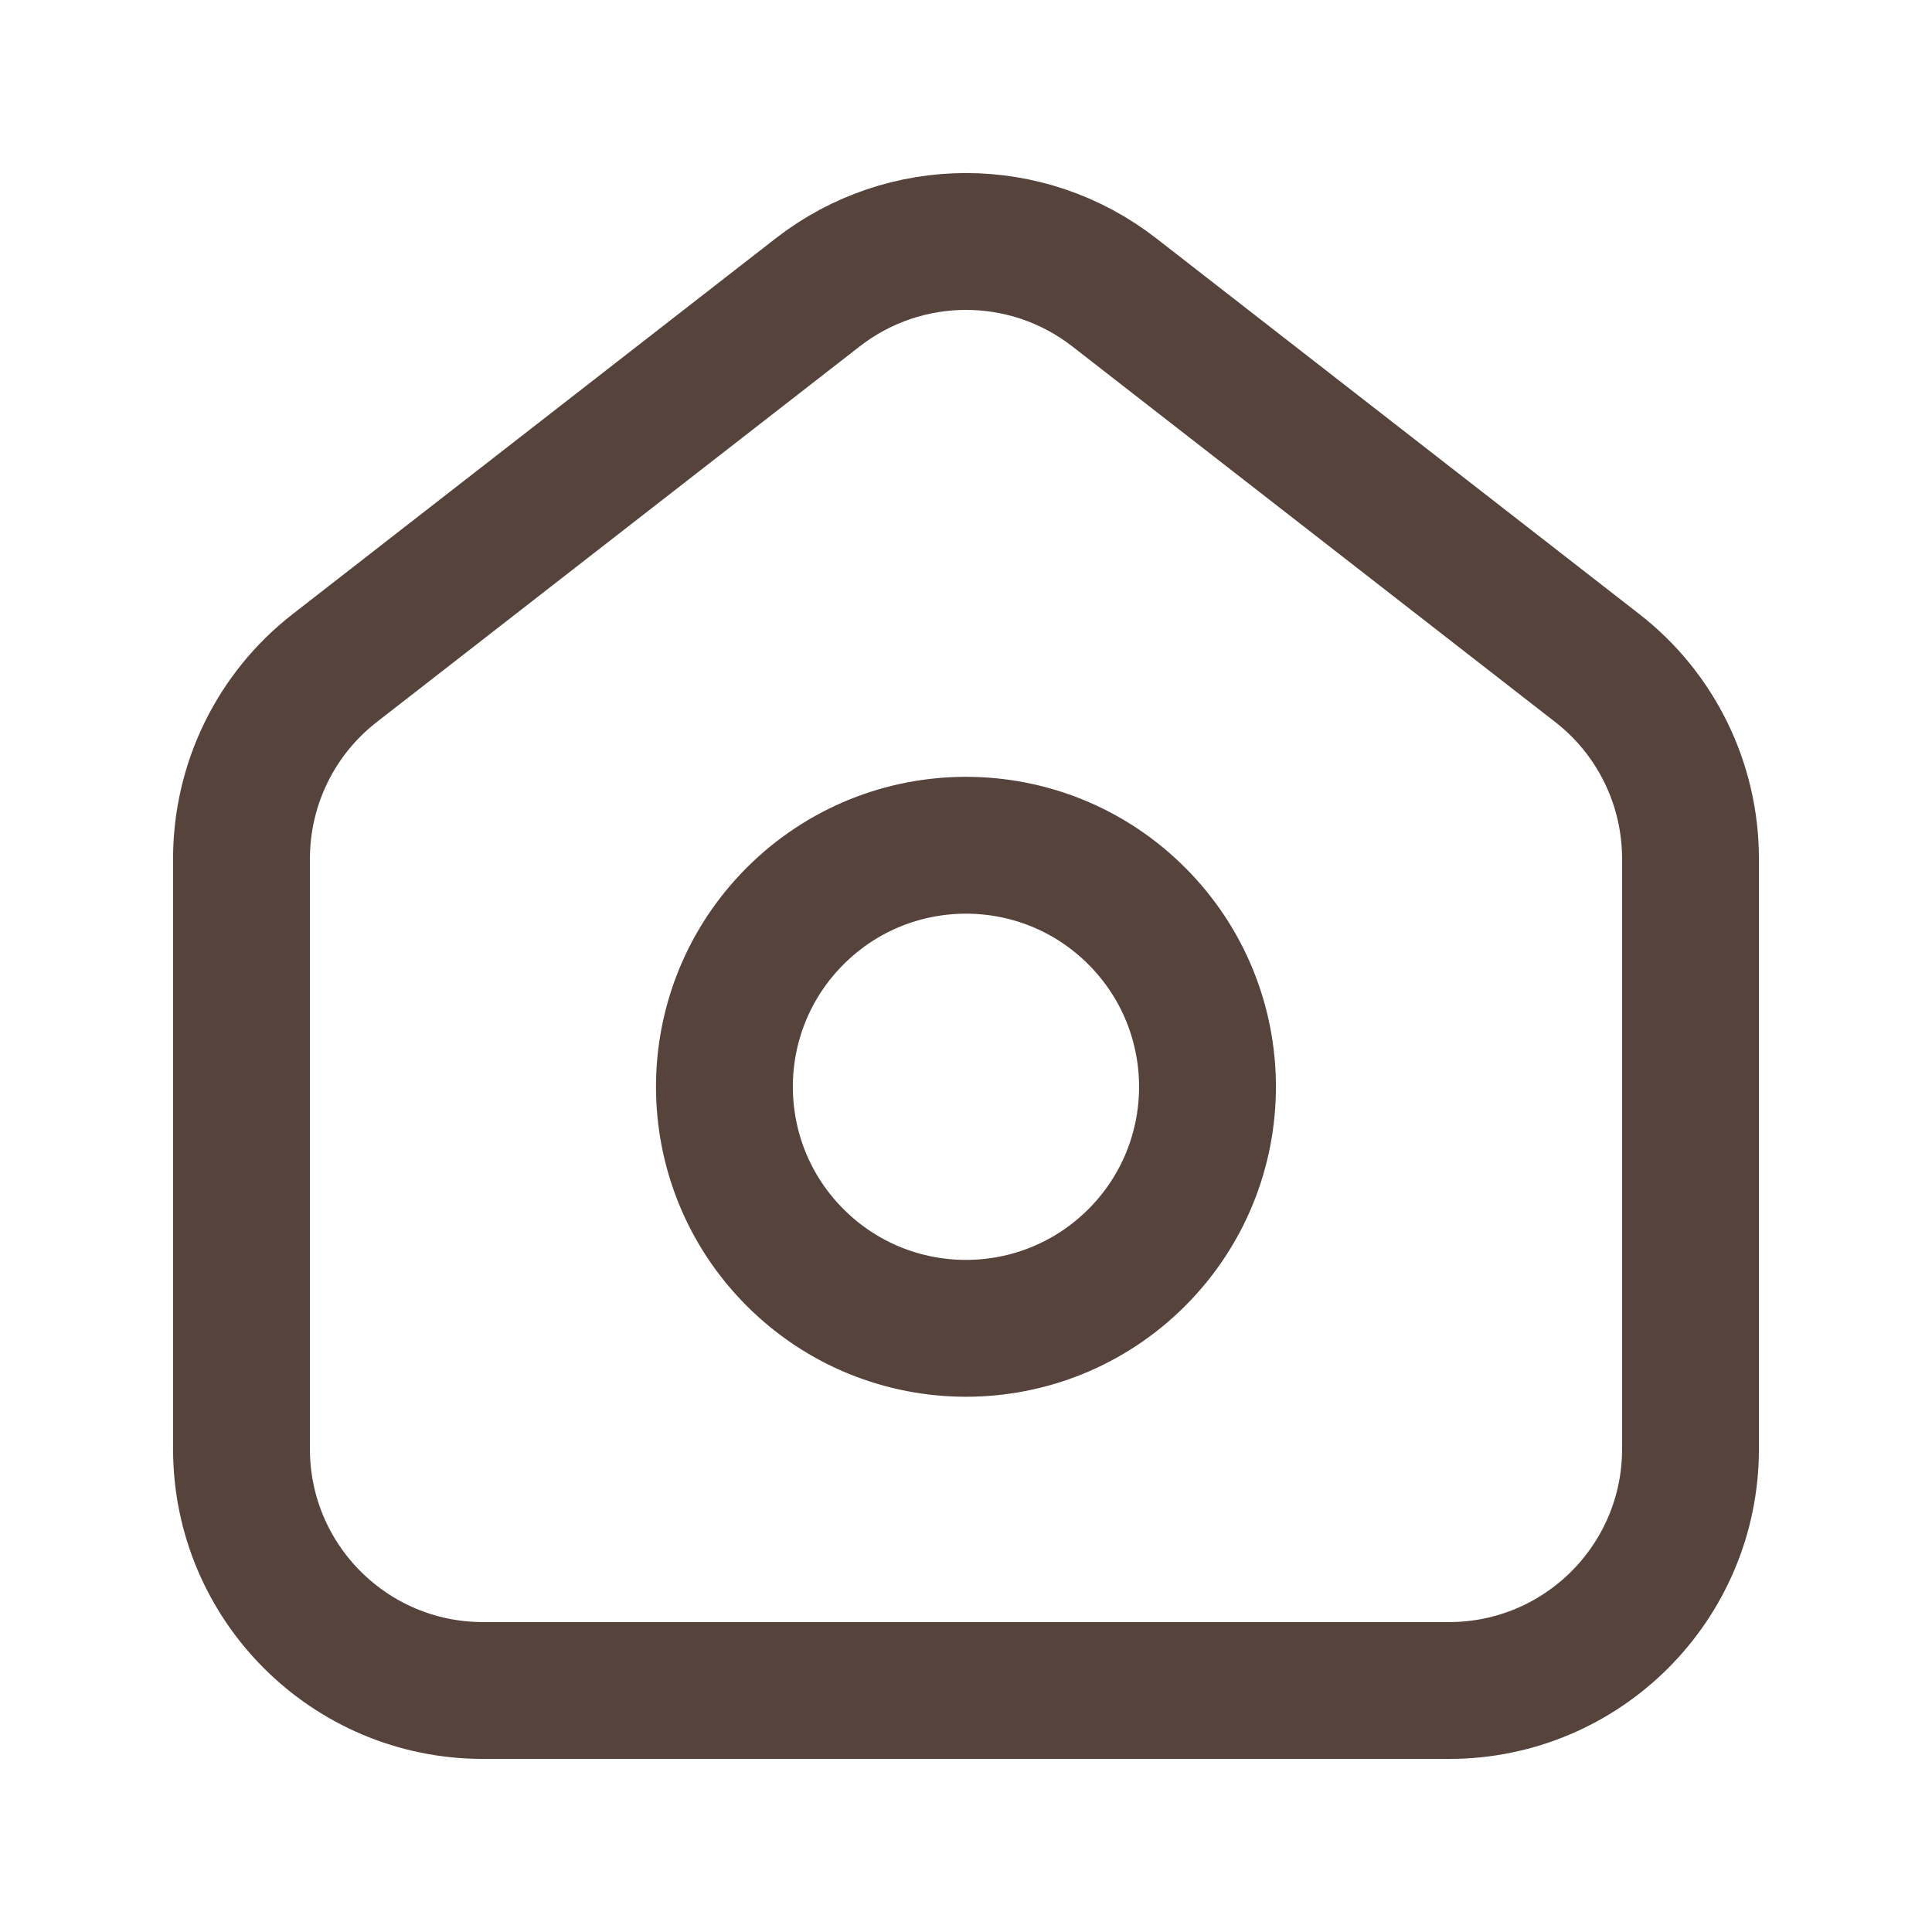 <svg width="24" height="24" viewBox="0 0 24 24" fill="none" xmlns="http://www.w3.org/2000/svg">
<path fill-rule="evenodd" clip-rule="evenodd" d="M19.842 8.299L13.842 3.632C12.759 2.789 11.242 2.789 10.158 3.632L4.158 8.299C3.427 8.867 3 9.741 3 10.667V18C3 19.657 4.343 21 6 21H18C19.657 21 21 19.657 21 18V10.667C21 9.741 20.573 8.867 19.842 8.299Z" stroke="#55433C" stroke-width="1.7"/>
<path d="M14.121 11.379C15.293 12.551 15.293 14.45 14.121 15.622C12.949 16.794 11.05 16.794 9.878 15.622C8.706 14.45 8.706 12.551 9.878 11.379C11.05 10.207 12.95 10.207 14.121 11.379" stroke="#55433C" stroke-width="1.7" stroke-linecap="round" stroke-linejoin="round"/>
</svg>
